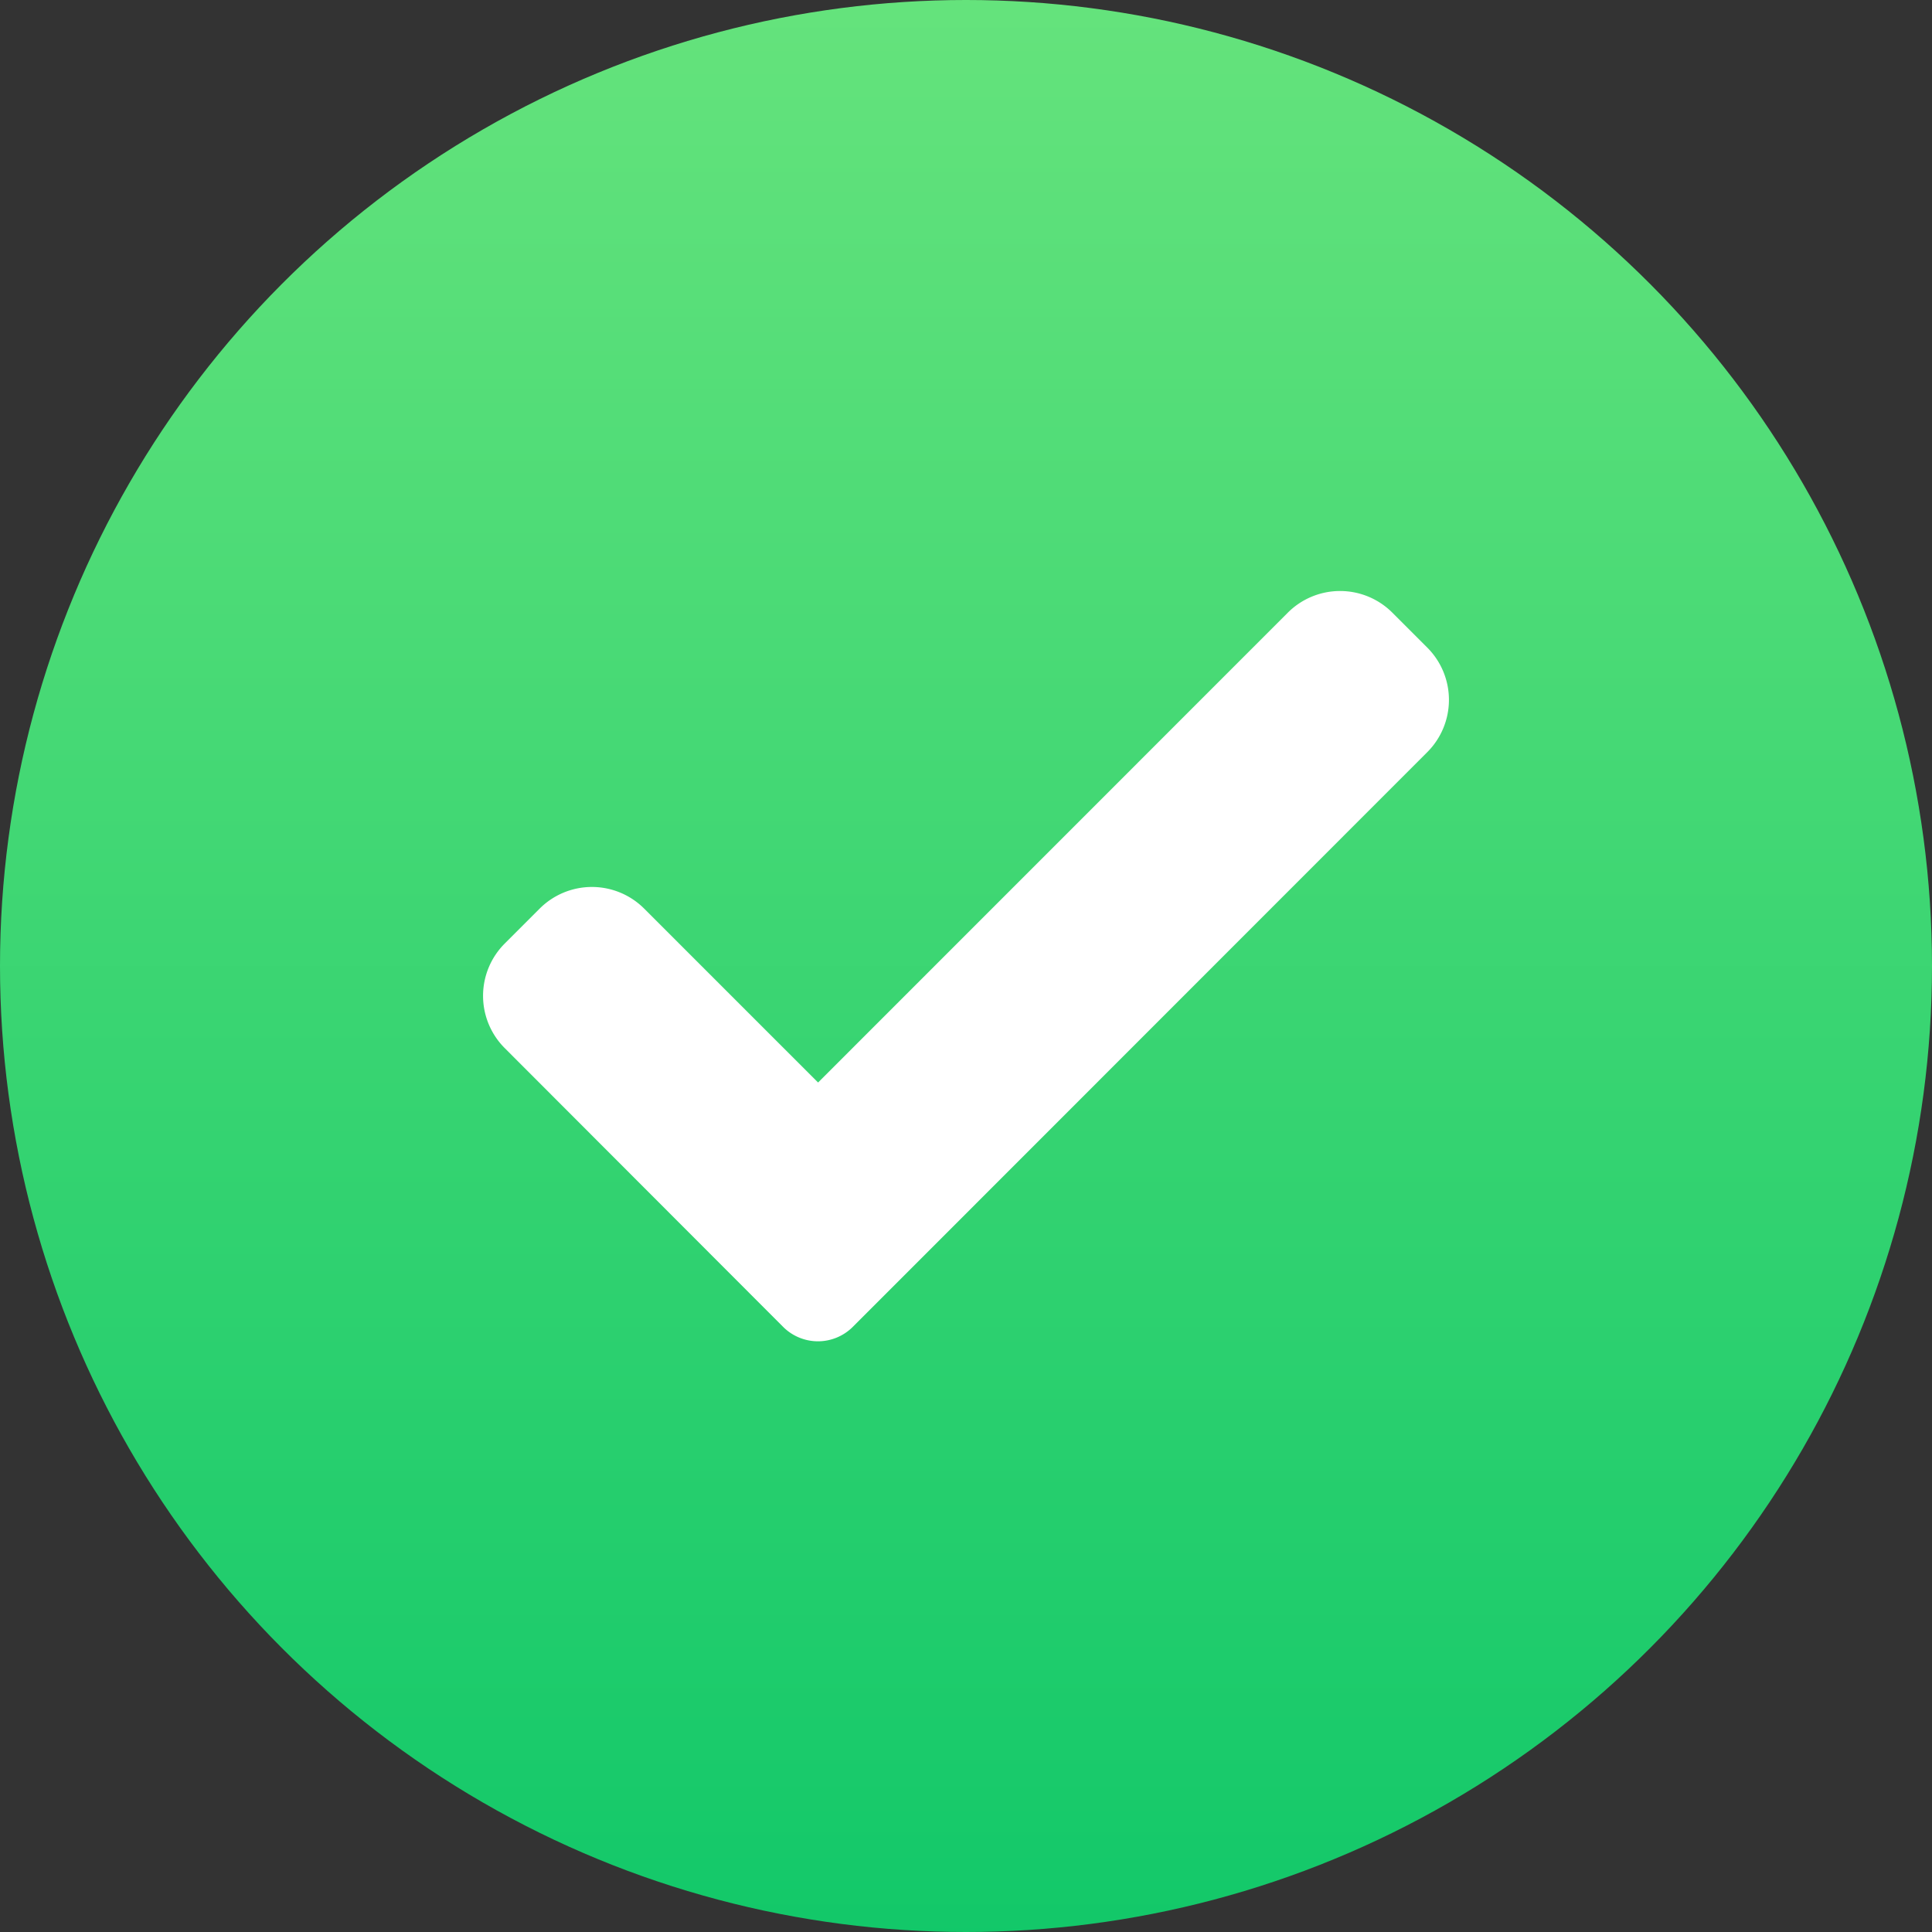 <svg xmlns="http://www.w3.org/2000/svg" xmlns:xlink="http://www.w3.org/1999/xlink" width="16" height="16" viewBox="0 0 16 16">
  <rect x="0" y="0" width="16" height="16" fill="#333333" stroke="none"/>
  <defs>
    <linearGradient id="linear-gradient" x1="0.5" x2="0.5" y2="1" gradientUnits="objectBoundingBox">
      <stop offset="0" stop-color="#65e37c"/>
      <stop offset="1" stop-color="#12c869"/>
    </linearGradient>
  </defs>
  <g id="ic_check" transform="translate(-1400 -1132)">
    <circle id="Ellipse_10" data-name="Ellipse 10" cx="8" cy="8" r="8" transform="translate(1400 1132)" fill="url(#linear-gradient)"/>
    <path id="check" d="M3.063,6.5a.408.408,0,0,1-.578,0L.18,4.192a.612.612,0,0,1,0-.866l.289-.289a.612.612,0,0,1,.866,0l1.44,1.44L6.665.586a.612.612,0,0,1,.866,0L7.82.875a.612.612,0,0,1,0,.866Zm0,0" transform="translate(1404 1136.488)" fill="#fff"/>
  </g>
</svg>
